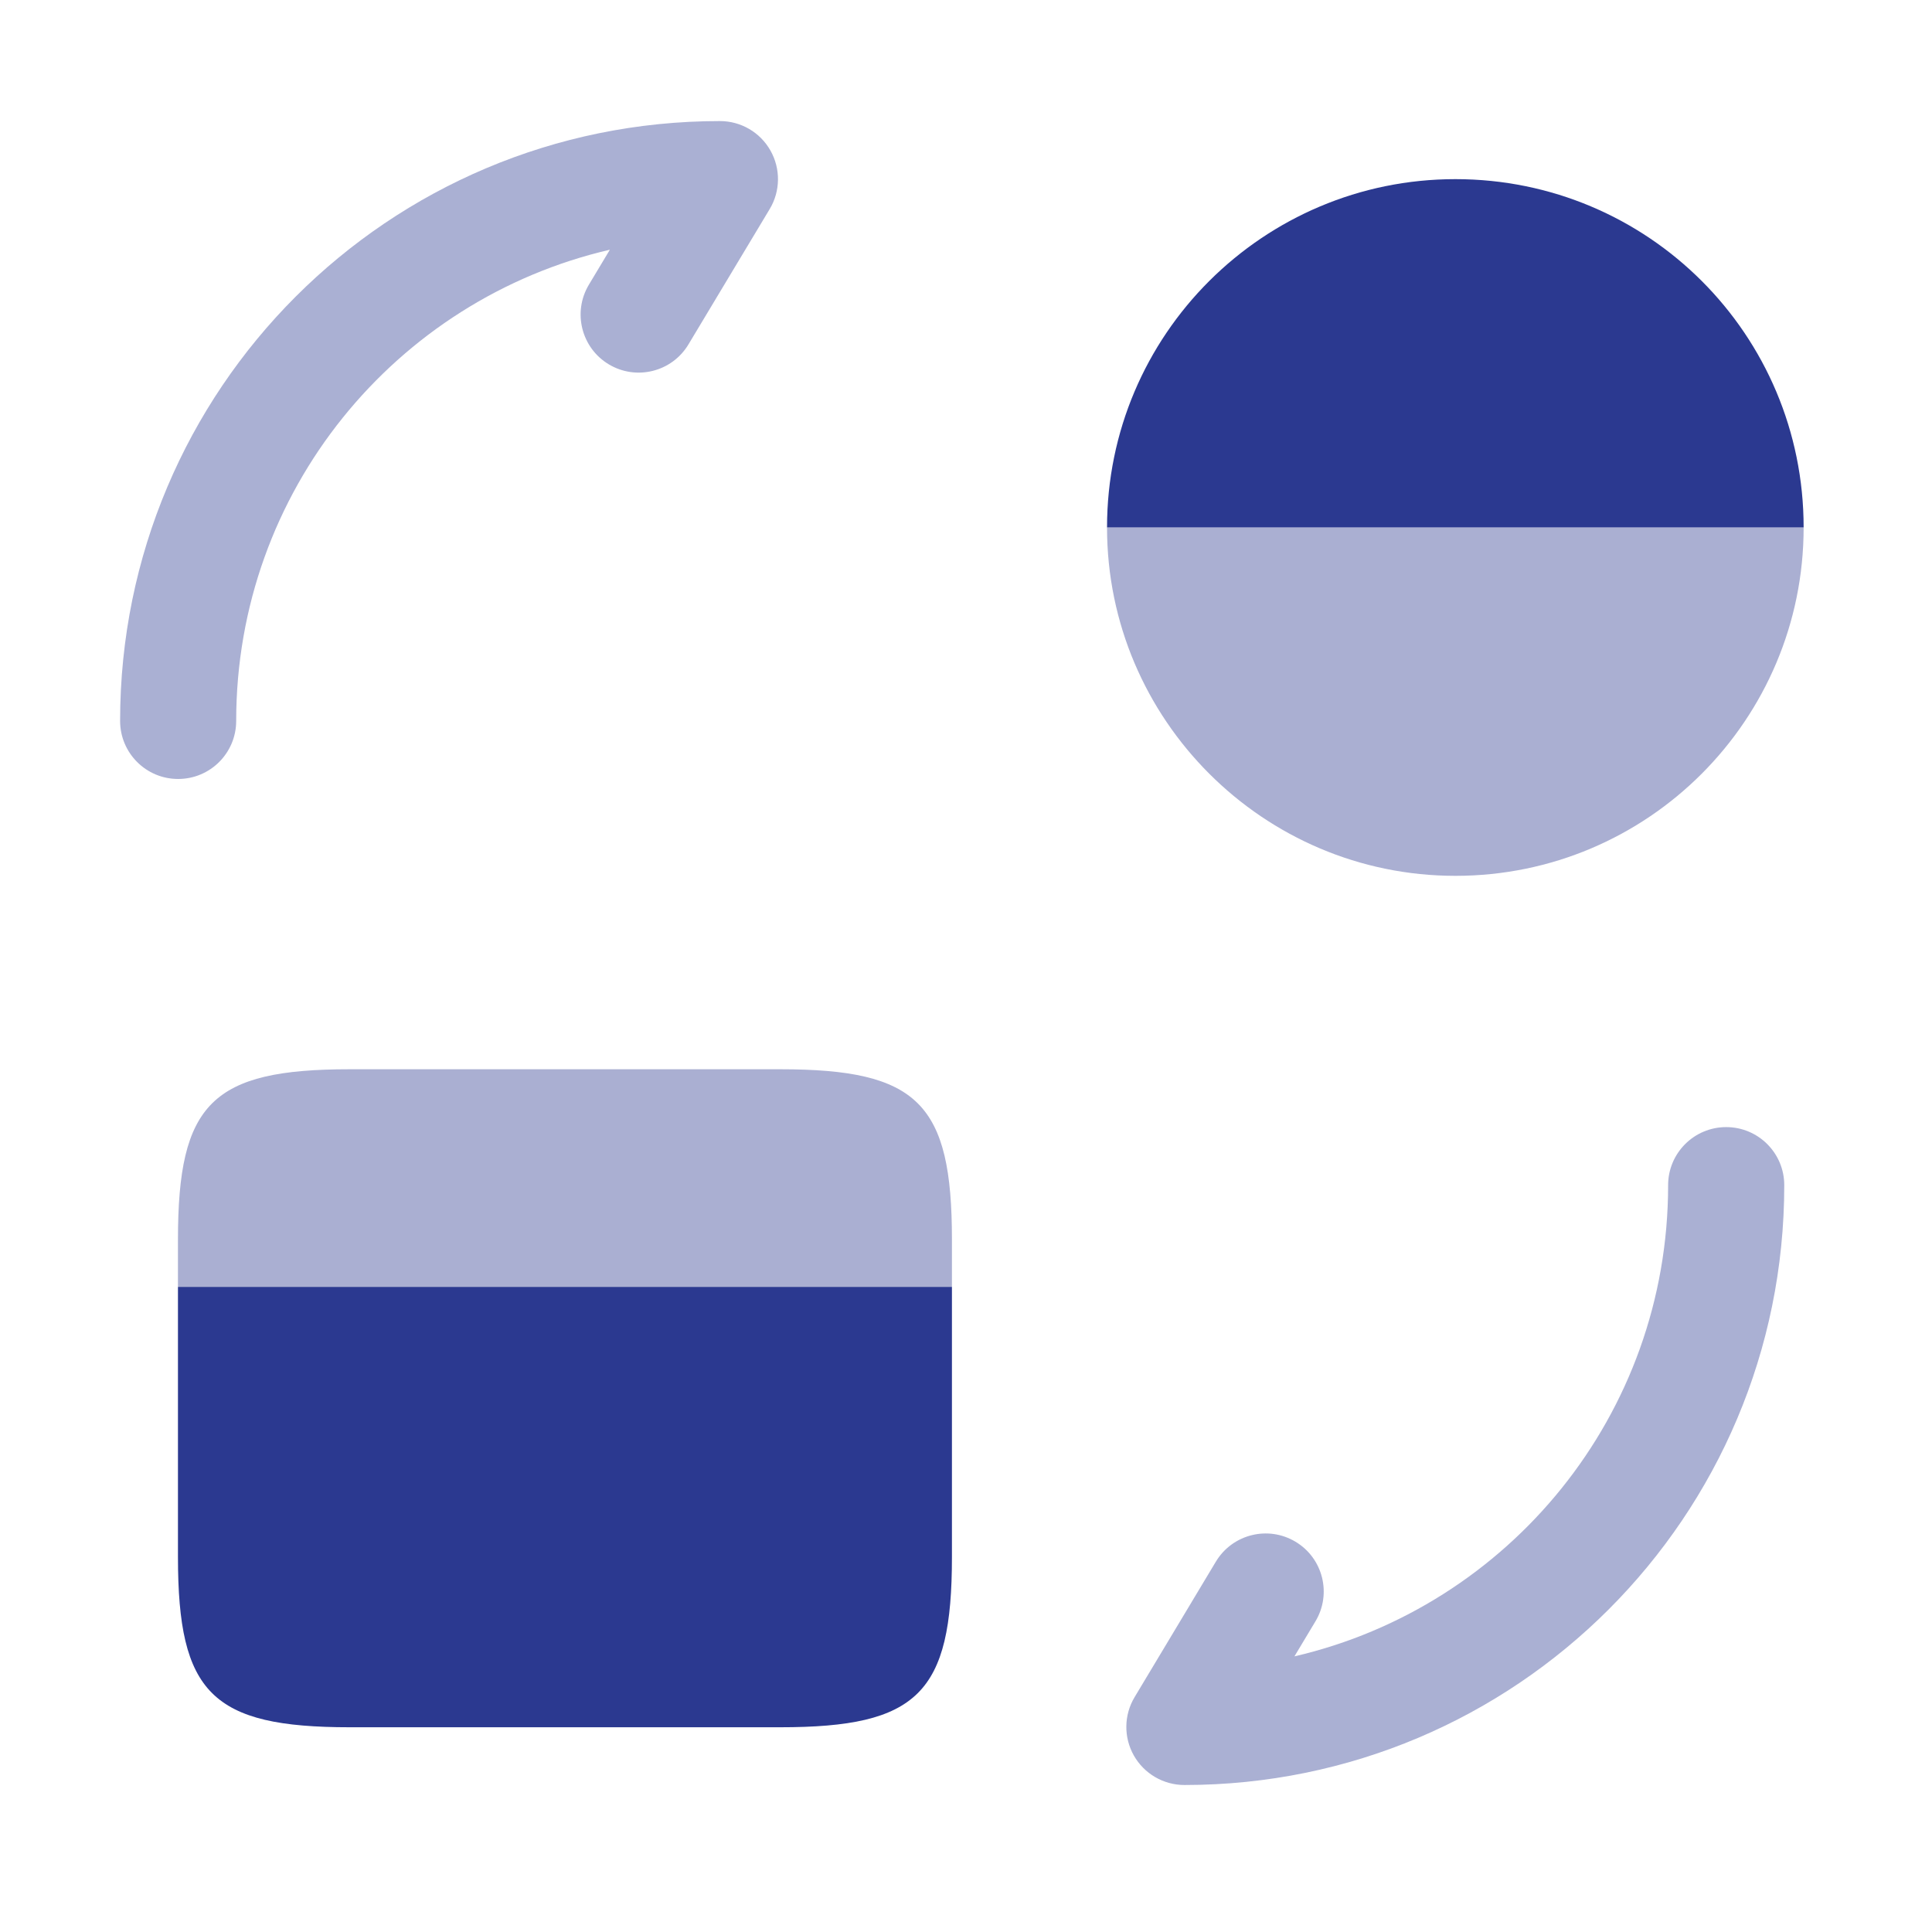 <svg width="56" height="56" viewBox="0 0 36 36" fill="none" xmlns="http://www.w3.org/2000/svg">
<path opacity="0.4" d="M17.738 23.097V23.977H3.316V23.097C3.316 20.558 3.95 19.924 6.518 19.924H14.537C17.104 19.924 17.738 20.558 17.738 23.097Z" fill="#2B3990"/>
<path d="M3.316 23.979V26.142V29.012C3.316 31.55 3.95 32.185 6.518 32.185H14.537C17.104 32.185 17.738 31.55 17.738 29.012V26.142V23.979H3.316Z" fill="#2B3990"/>
<g opacity="0.4">
<path fill-rule="evenodd" clip-rule="evenodd" d="M32.165 21.002C32.763 21.002 33.247 21.486 33.247 22.084C33.247 28.262 28.248 33.261 22.07 33.261C21.68 33.261 21.32 33.051 21.128 32.712C20.936 32.373 20.941 31.957 21.142 31.623L22.656 29.099C22.964 28.587 23.628 28.421 24.14 28.728C24.653 29.035 24.819 29.7 24.511 30.212L24.12 30.864C28.114 29.938 31.083 26.362 31.083 22.084C31.083 21.486 31.568 21.002 32.165 21.002Z" fill="#2B3990"/>
<path fill-rule="evenodd" clip-rule="evenodd" d="M11.364 4.653C7.371 5.579 4.401 9.155 4.401 13.433C4.401 14.031 3.917 14.515 3.319 14.515C2.722 14.515 2.238 14.031 2.238 13.433C2.238 7.254 7.236 2.256 13.415 2.256C13.805 2.256 14.164 2.465 14.356 2.805C14.548 3.144 14.543 3.56 14.343 3.894L12.828 6.418C12.521 6.93 11.857 7.096 11.344 6.789C10.832 6.482 10.666 5.817 10.973 5.305L11.364 4.653Z" fill="#2B3990"/>
</g>
<path opacity="0.4" d="M33.608 9.83H20.628C20.628 13.407 23.542 16.32 27.119 16.32C30.71 16.32 33.608 13.407 33.608 9.83Z" fill="#2B3990"/>
<path d="M33.608 9.828C33.608 6.237 30.71 3.338 27.119 3.338C23.542 3.338 20.628 6.237 20.628 9.828H33.608Z" fill="#2B3990"/>
</svg>
